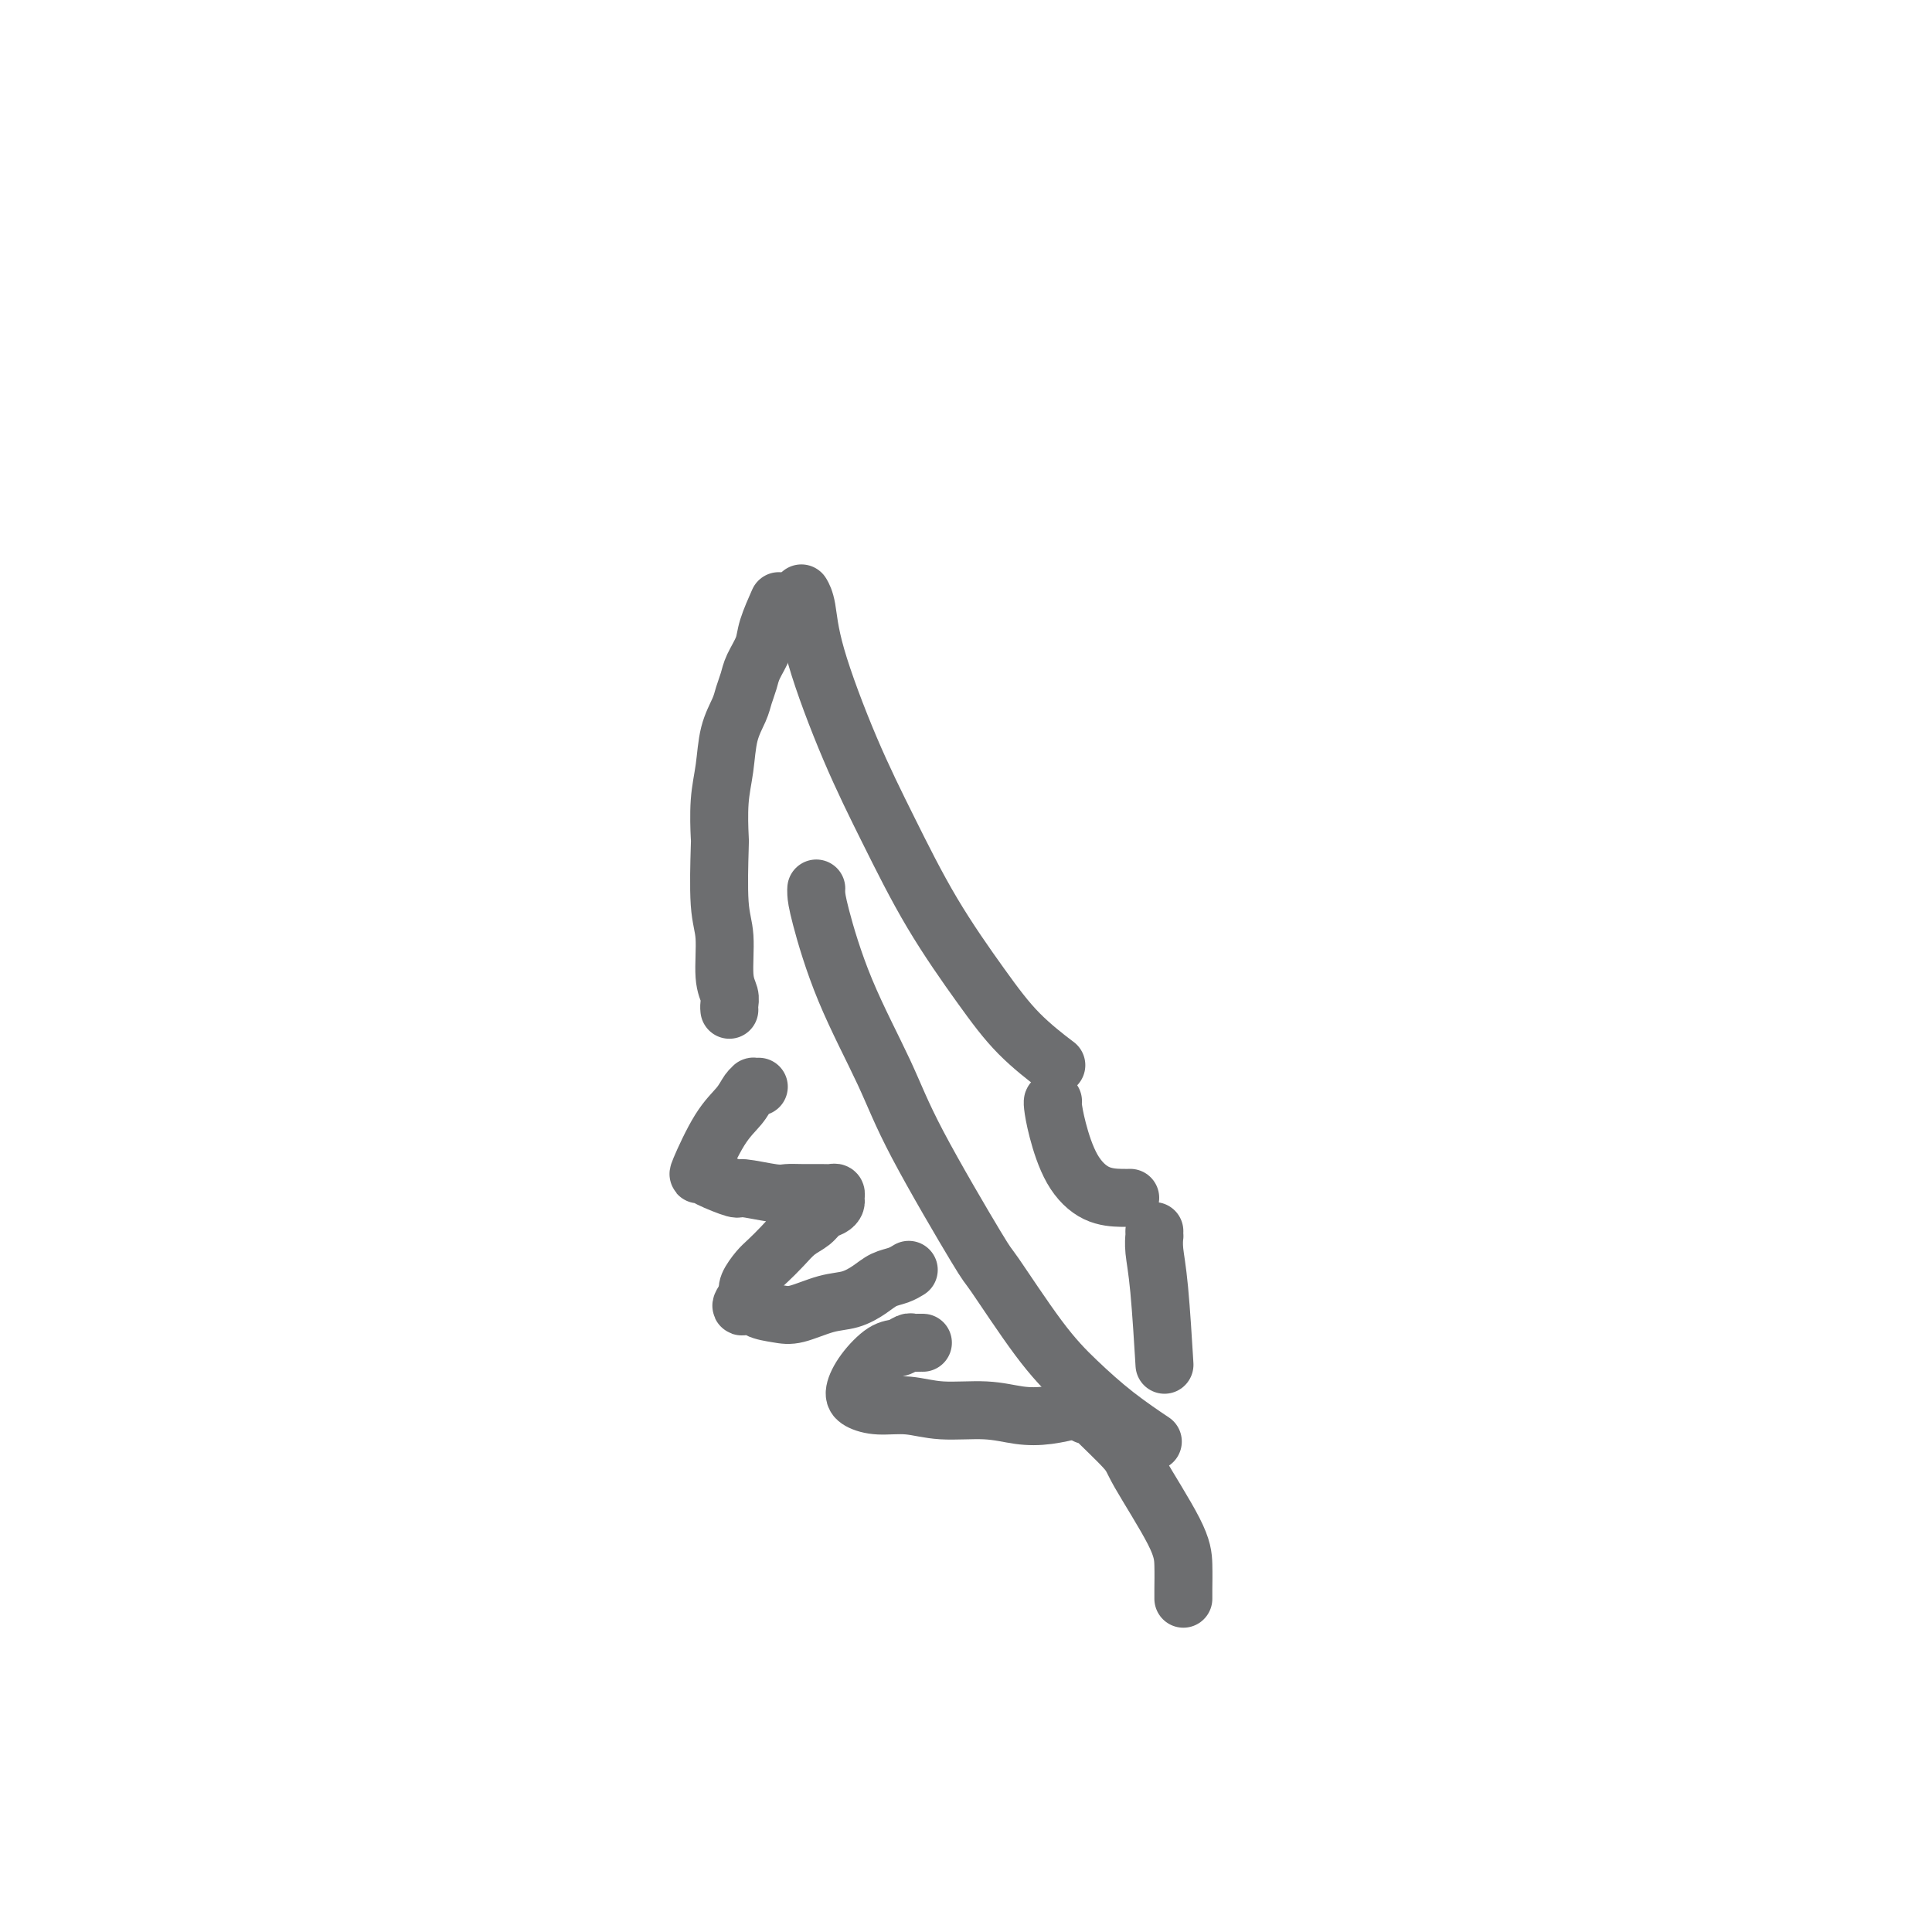 <svg viewBox='0 0 400 400' version='1.1' xmlns='http://www.w3.org/2000/svg' xmlns:xlink='http://www.w3.org/1999/xlink'><g fill='none' stroke='#6D6E70' stroke-width='12' stroke-linecap='round' stroke-linejoin='round'><path d='M151,209c-0.000,-0.000 -0.000,-0.000 0,0c0.000,0.000 0.000,0.001 0,0c-0.000,-0.001 -0.000,-0.003 0,0c0.000,0.003 0.001,0.009 0,0c-0.001,-0.009 -0.004,-0.035 0,0c0.004,0.035 0.016,0.131 0,0c-0.016,-0.131 -0.061,-0.488 0,-1c0.061,-0.512 0.226,-1.179 0,-2c-0.226,-0.821 -0.845,-1.798 -1,-4c-0.155,-2.202 0.154,-5.630 0,-8c-0.154,-2.370 -0.770,-3.681 -1,-7c-0.230,-3.319 -0.074,-8.645 0,-11c0.074,-2.355 0.065,-1.740 0,-3c-0.065,-1.260 -0.186,-4.395 0,-7c0.186,-2.605 0.680,-4.679 1,-7c0.320,-2.321 0.466,-4.889 1,-7c0.534,-2.111 1.457,-3.765 2,-5c0.543,-1.235 0.708,-2.050 1,-3c0.292,-0.950 0.713,-2.035 1,-3c0.287,-0.965 0.442,-1.811 1,-3c0.558,-1.189 1.521,-2.721 2,-4c0.479,-1.279 0.475,-2.306 1,-4c0.525,-1.694 1.579,-4.055 2,-5c0.421,-0.945 0.211,-0.472 0,0'/><path d='M166,123c-0.007,-0.012 -0.014,-0.023 0,0c0.014,0.023 0.048,0.081 0,0c-0.048,-0.081 -0.179,-0.302 0,0c0.179,0.302 0.669,1.126 1,3c0.331,1.874 0.505,4.798 2,10c1.495,5.202 4.311,12.682 7,19c2.689,6.318 5.250,11.473 8,17c2.750,5.527 5.687,11.426 9,17c3.313,5.574 7.001,10.824 10,15c2.999,4.176 5.307,7.278 8,10c2.693,2.722 5.769,5.063 7,6c1.231,0.937 0.615,0.468 0,0'/><path d='M169,184c-0.001,0.014 -0.003,0.028 0,0c0.003,-0.028 0.009,-0.098 0,0c-0.009,0.098 -0.034,0.363 0,1c0.034,0.637 0.125,1.647 1,5c0.875,3.353 2.532,9.049 5,15c2.468,5.951 5.747,12.158 8,17c2.253,4.842 3.482,8.319 7,15c3.518,6.681 9.326,16.564 12,21c2.674,4.436 2.213,3.424 4,6c1.787,2.576 5.821,8.740 9,13c3.179,4.260 5.501,6.616 8,9c2.499,2.384 5.173,4.796 8,7c2.827,2.204 5.808,4.201 7,5c1.192,0.799 0.596,0.399 0,0'/><path d='M157,225c-0.002,0.000 -0.005,0.000 0,0c0.005,-0.000 0.016,-0.000 0,0c-0.016,0.000 -0.059,0.002 0,0c0.059,-0.002 0.222,-0.006 0,0c-0.222,0.006 -0.827,0.023 -1,0c-0.173,-0.023 0.086,-0.086 0,0c-0.086,0.086 -0.517,0.320 -1,1c-0.483,0.680 -1.016,1.806 -2,3c-0.984,1.194 -2.417,2.457 -4,5c-1.583,2.543 -3.316,6.365 -4,8c-0.684,1.635 -0.321,1.083 0,1c0.321,-0.083 0.599,0.303 2,1c1.401,0.697 3.924,1.703 5,2c1.076,0.297 0.704,-0.117 2,0c1.296,0.117 4.259,0.764 6,1c1.741,0.236 2.260,0.063 3,0c0.740,-0.063 1.701,-0.014 3,0c1.299,0.014 2.937,-0.007 4,0c1.063,0.007 1.551,0.044 2,0c0.449,-0.044 0.860,-0.167 1,0c0.140,0.167 0.008,0.625 0,1c-0.008,0.375 0.108,0.666 0,1c-0.108,0.334 -0.440,0.711 -1,1c-0.560,0.289 -1.347,0.490 -2,1c-0.653,0.510 -1.172,1.329 -2,2c-0.828,0.671 -1.967,1.195 -3,2c-1.033,0.805 -1.962,1.893 -3,3c-1.038,1.107 -2.185,2.235 -3,3c-0.815,0.765 -1.296,1.168 -2,2c-0.704,0.832 -1.630,2.095 -2,3c-0.370,0.905 -0.185,1.453 0,2'/><path d='M155,268c-2.853,3.655 -0.984,2.293 0,2c0.984,-0.293 1.084,0.483 2,1c0.916,0.517 2.647,0.774 4,1c1.353,0.226 2.329,0.422 4,0c1.671,-0.422 4.037,-1.461 6,-2c1.963,-0.539 3.525,-0.579 5,-1c1.475,-0.421 2.865,-1.223 4,-2c1.135,-0.777 2.016,-1.528 3,-2c0.984,-0.472 2.073,-0.666 3,-1c0.927,-0.334 1.694,-0.810 2,-1c0.306,-0.190 0.153,-0.095 0,0'/><path d='M218,228c0.001,-0.001 0.002,-0.002 0,0c-0.002,0.002 -0.007,0.008 0,0c0.007,-0.008 0.027,-0.030 0,0c-0.027,0.030 -0.099,0.113 0,1c0.099,0.887 0.370,2.577 1,5c0.630,2.423 1.619,5.577 3,8c1.381,2.423 3.154,4.113 5,5c1.846,0.887 3.766,0.969 5,1c1.234,0.031 1.781,0.009 2,0c0.219,-0.009 0.109,-0.004 0,0'/><path d='M191,278c0.006,0.000 0.013,0.000 0,0c-0.013,-0.000 -0.044,-0.001 0,0c0.044,0.001 0.164,0.004 0,0c-0.164,-0.004 -0.612,-0.014 -1,0c-0.388,0.014 -0.716,0.054 -1,0c-0.284,-0.054 -0.525,-0.201 -1,0c-0.475,0.201 -1.184,0.750 -2,1c-0.816,0.250 -1.739,0.201 -3,1c-1.261,0.799 -2.860,2.448 -4,4c-1.140,1.552 -1.821,3.008 -2,4c-0.179,0.992 0.144,1.519 1,2c0.856,0.481 2.243,0.917 4,1c1.757,0.083 3.882,-0.187 6,0c2.118,0.187 4.229,0.831 7,1c2.771,0.169 6.204,-0.137 9,0c2.796,0.137 4.956,0.717 7,1c2.044,0.283 3.973,0.268 6,0c2.027,-0.268 4.150,-0.791 5,-1c0.850,-0.209 0.425,-0.105 0,0'/><path d='M239,255c-0.000,0.034 -0.001,0.069 0,0c0.001,-0.069 0.003,-0.241 0,0c-0.003,0.241 -0.011,0.893 0,1c0.011,0.107 0.042,-0.333 0,0c-0.042,0.333 -0.155,1.440 0,3c0.155,1.560 0.580,3.574 1,8c0.420,4.426 0.834,11.265 1,14c0.166,2.735 0.083,1.368 0,0'/><path d='M225,293c0.002,0.000 0.005,0.001 0,0c-0.005,-0.001 -0.017,-0.002 0,0c0.017,0.002 0.064,0.007 0,0c-0.064,-0.007 -0.241,-0.025 0,0c0.241,0.025 0.898,0.095 1,0c0.102,-0.095 -0.351,-0.355 1,1c1.351,1.355 4.506,4.324 6,6c1.494,1.676 1.329,2.061 3,5c1.671,2.939 5.180,8.434 7,12c1.820,3.566 1.952,5.203 2,7c0.048,1.797 0.013,3.753 0,5c-0.013,1.247 -0.004,1.785 0,2c0.004,0.215 0.002,0.108 0,0'/></g>
</svg>
